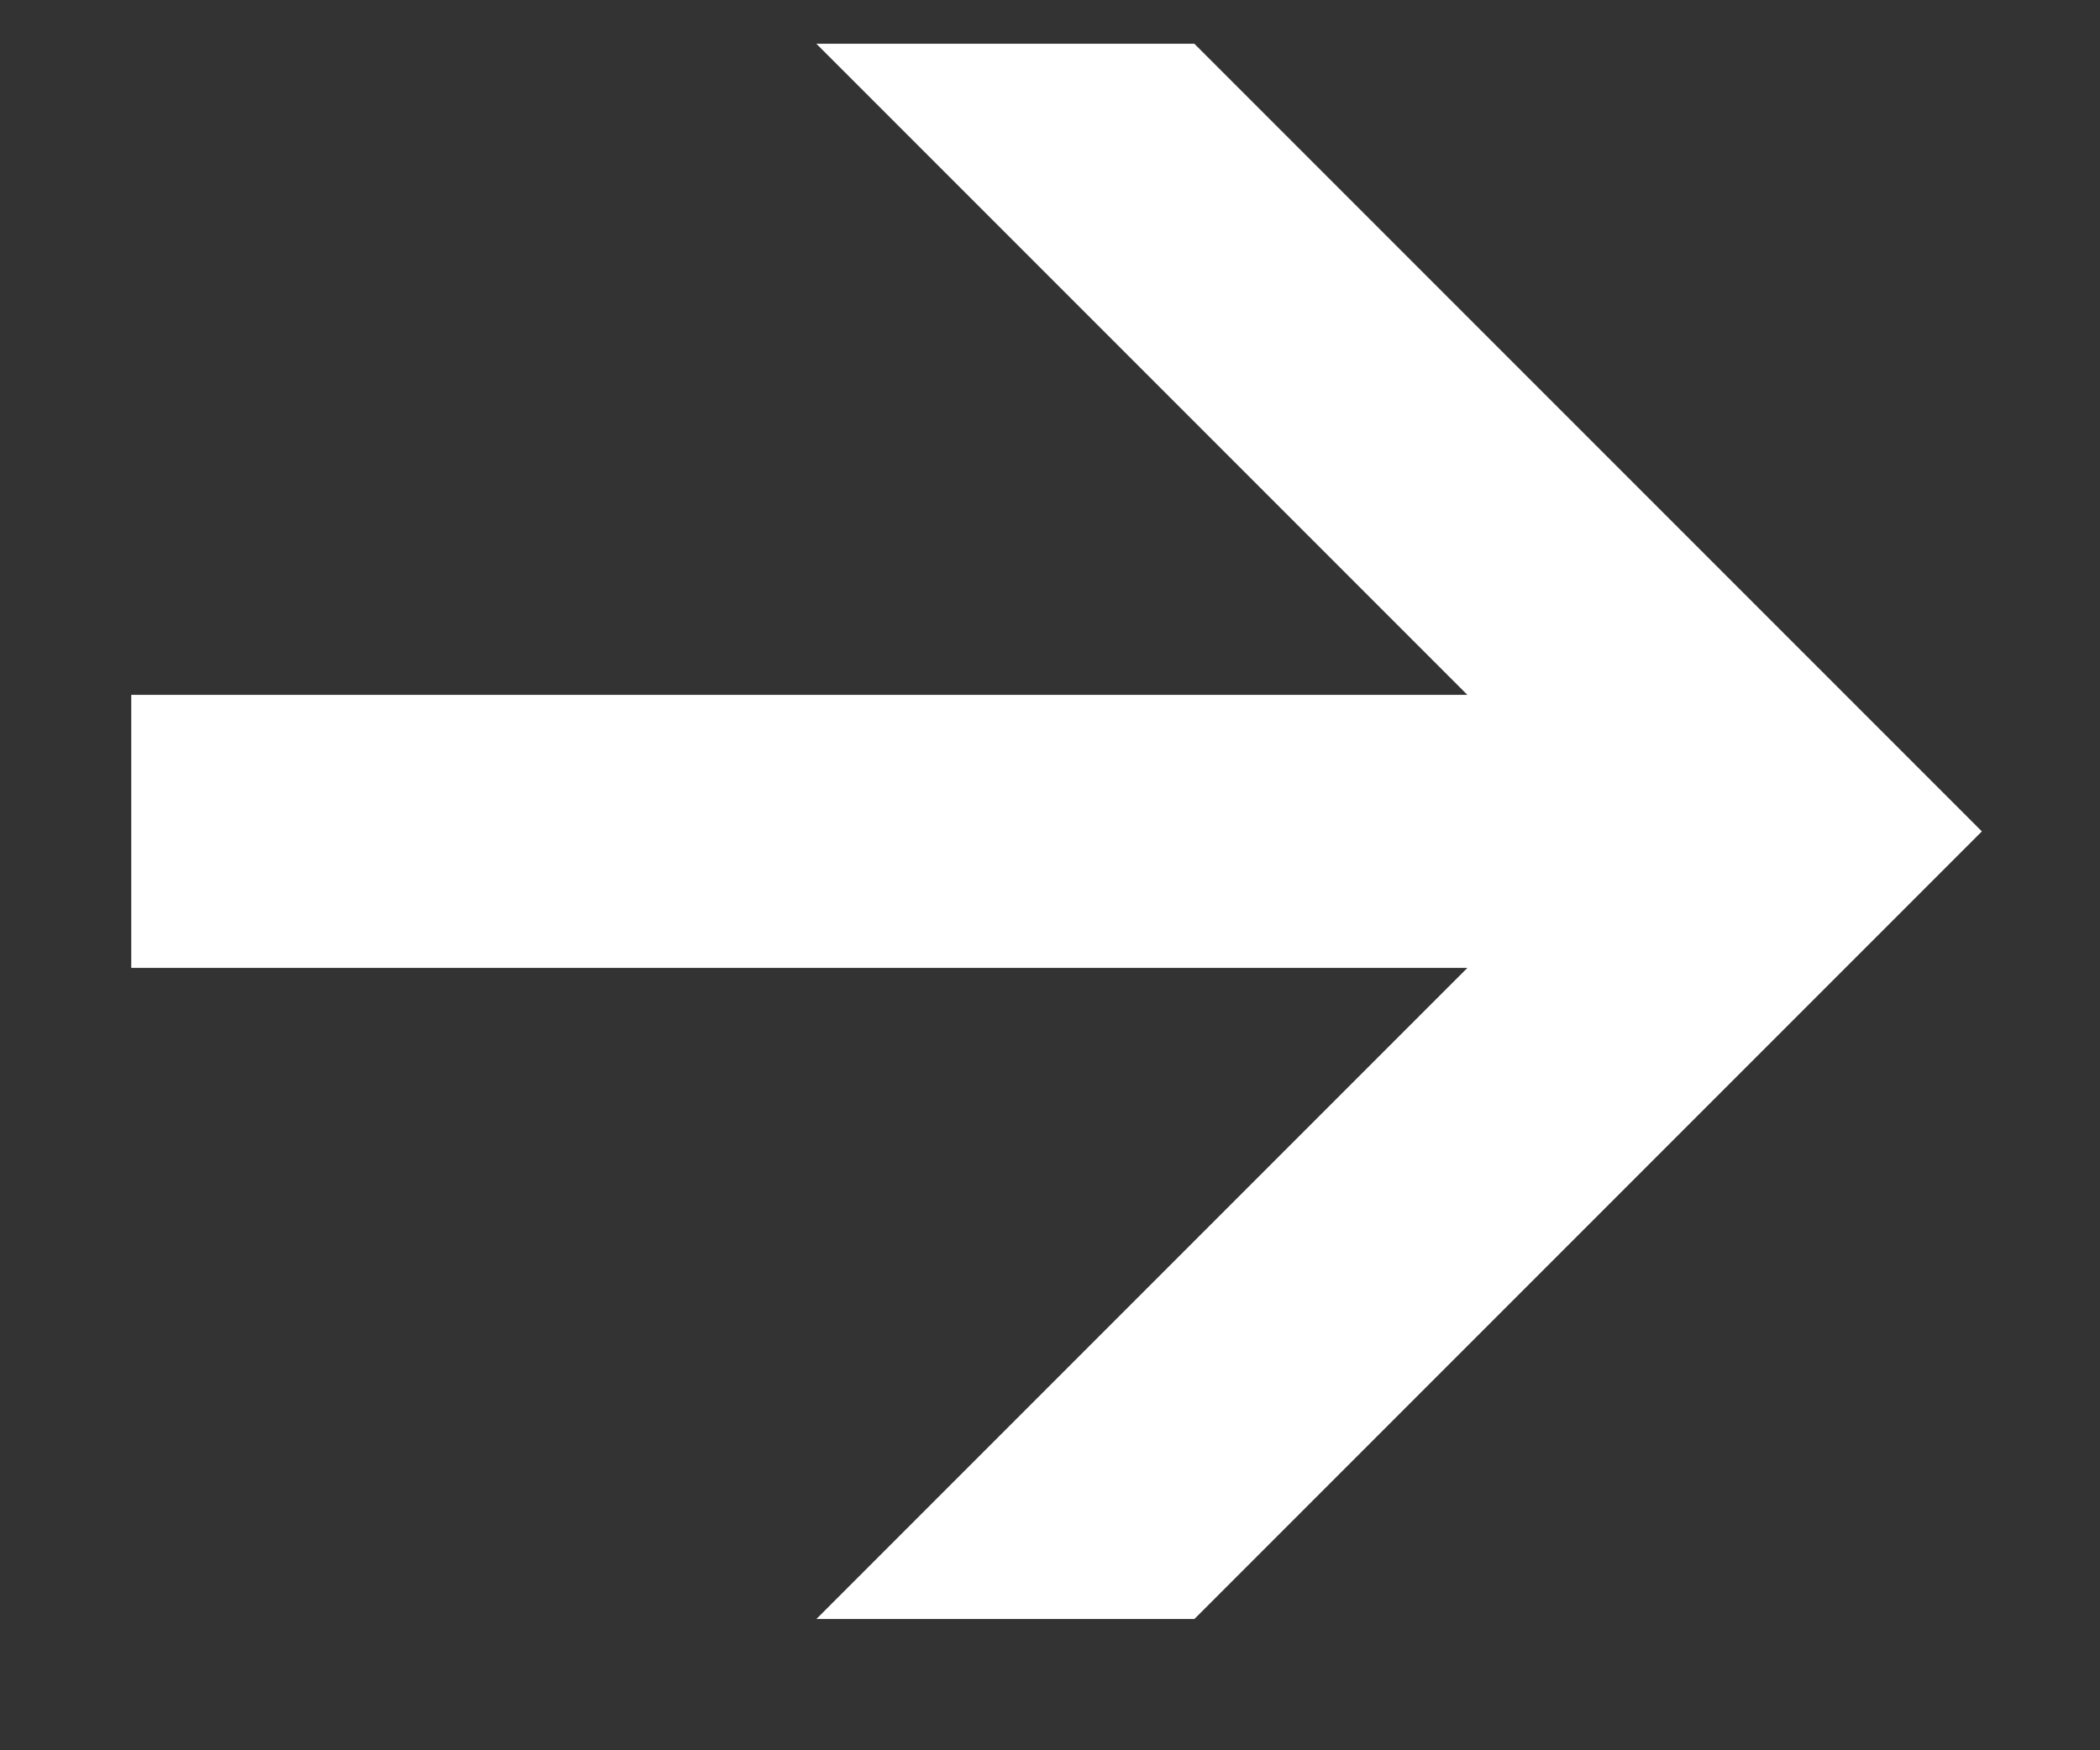 <?xml version="1.0" encoding="UTF-8"?> <svg xmlns="http://www.w3.org/2000/svg" xmlns:xlink="http://www.w3.org/1999/xlink" width="12px" height="10px" viewBox="0 0 12 10" version="1.1"><rect x="0" y="0" width="12" height="10" fill="#333333" stroke="none"/><title>→</title><g id="Page-1" stroke="none" stroke-width="1" fill="none" fill-rule="evenodd"><g id="GD-Copy" transform="translate(-500, -7687)" fill="#FFFFFF" fill-rule="nonzero"><g id="Group-21" transform="translate(214, 7680)"><g id="→" transform="translate(286.75, 7.25)"><polygon id="Path" points="6.075 0 10.575 4.5 6.075 9 3.915 9 7.635 5.28 0 5.28 0 3.72 7.635 3.72 3.915 0"></polygon></g></g></g></g></svg> 